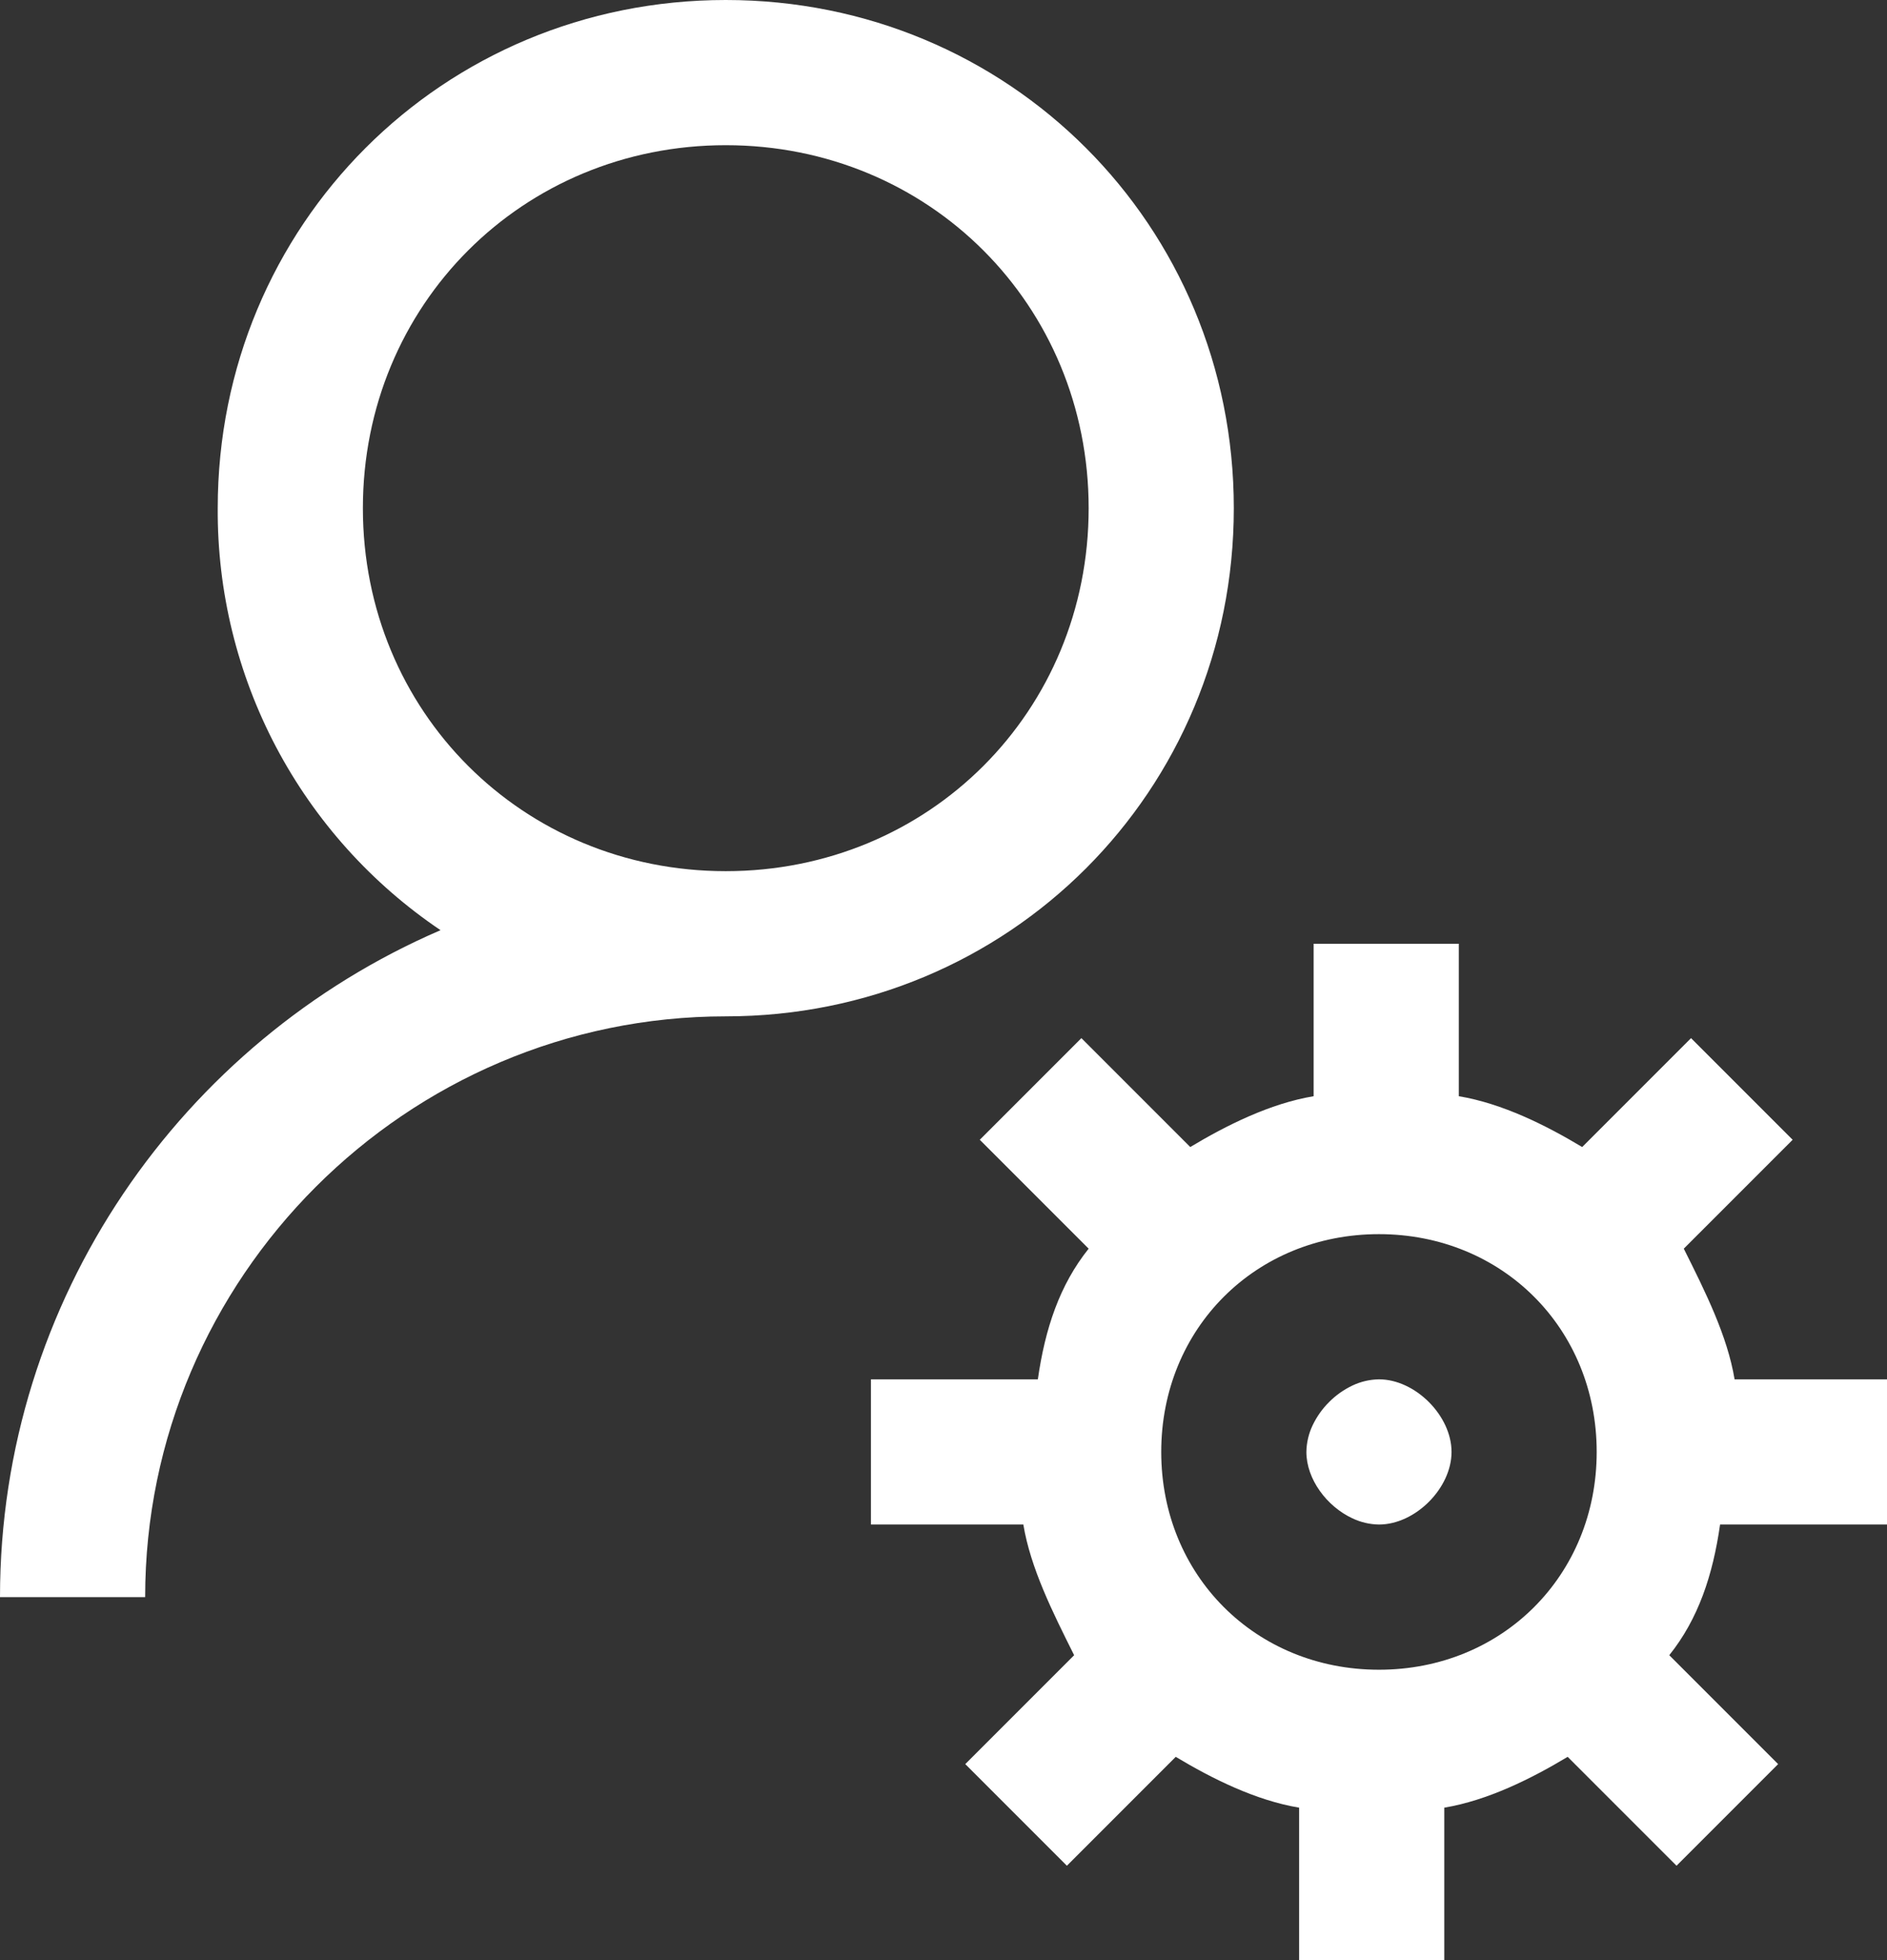 <svg width="26" height="27" viewBox="0 0 26 27" fill="none" xmlns="http://www.w3.org/2000/svg">
<rect x="0" y="0" width="26" height="27" fill="#333333" stroke="none"/>
<path d="M10 0C6.1 0 3 3.1 3 7C2.993 8.147 3.27 9.278 3.805 10.292C4.341 11.306 5.119 12.172 6.07 12.813C2.51 14.346 0 17.892 0 22H2C2 17.6 5.6 14 10 14C13.9 14 17 10.9 17 7C17 3.1 13.9 0 10 0ZM10 2C12.8 2 15 4.2 15 7C15 9.8 12.8 12 10 12C7.2 12 5 9.8 5 7C5 4.2 7.2 2 10 2ZM18.1 13V15.1C17.5 15.2 16.9 15.5 16.4 15.8L14.9 14.3L13.5 15.7L15 17.2C14.6 17.7 14.4 18.3 14.3 19H12V21H14.1C14.2 21.6 14.5 22.2 14.8 22.8L13.3 24.3L14.7 25.7L16.2 24.2C16.7 24.5 17.3 24.8 17.9 24.9V27H19.9V24.9C20.5 24.8 21.1 24.5 21.6 24.2L23.1 25.7L24.5 24.3L23 22.8C23.4 22.3 23.6 21.7 23.7 21H26V19H23.9C23.8 18.4 23.5 17.8 23.2 17.2L24.7 15.7L23.3 14.3L21.8 15.8C21.3 15.5 20.7 15.2 20.1 15.1V13H18.1ZM19 17C20.7 17 22 18.3 22 20C22 21.7 20.7 23 19 23C17.3 23 16 21.7 16 20C16 18.3 17.3 17 19 17ZM19 19C18.873 19.002 18.748 19.031 18.633 19.086C18.514 19.143 18.406 19.219 18.313 19.313C18.219 19.406 18.143 19.514 18.086 19.633C18.031 19.748 18.002 19.873 18 20C18 20.375 18.281 20.75 18.633 20.914C18.748 20.969 18.873 20.998 19 21C19.5 21 20 20.5 20 20C20 19.5 19.5 19 19 19Z" fill="white"/>
</svg>
